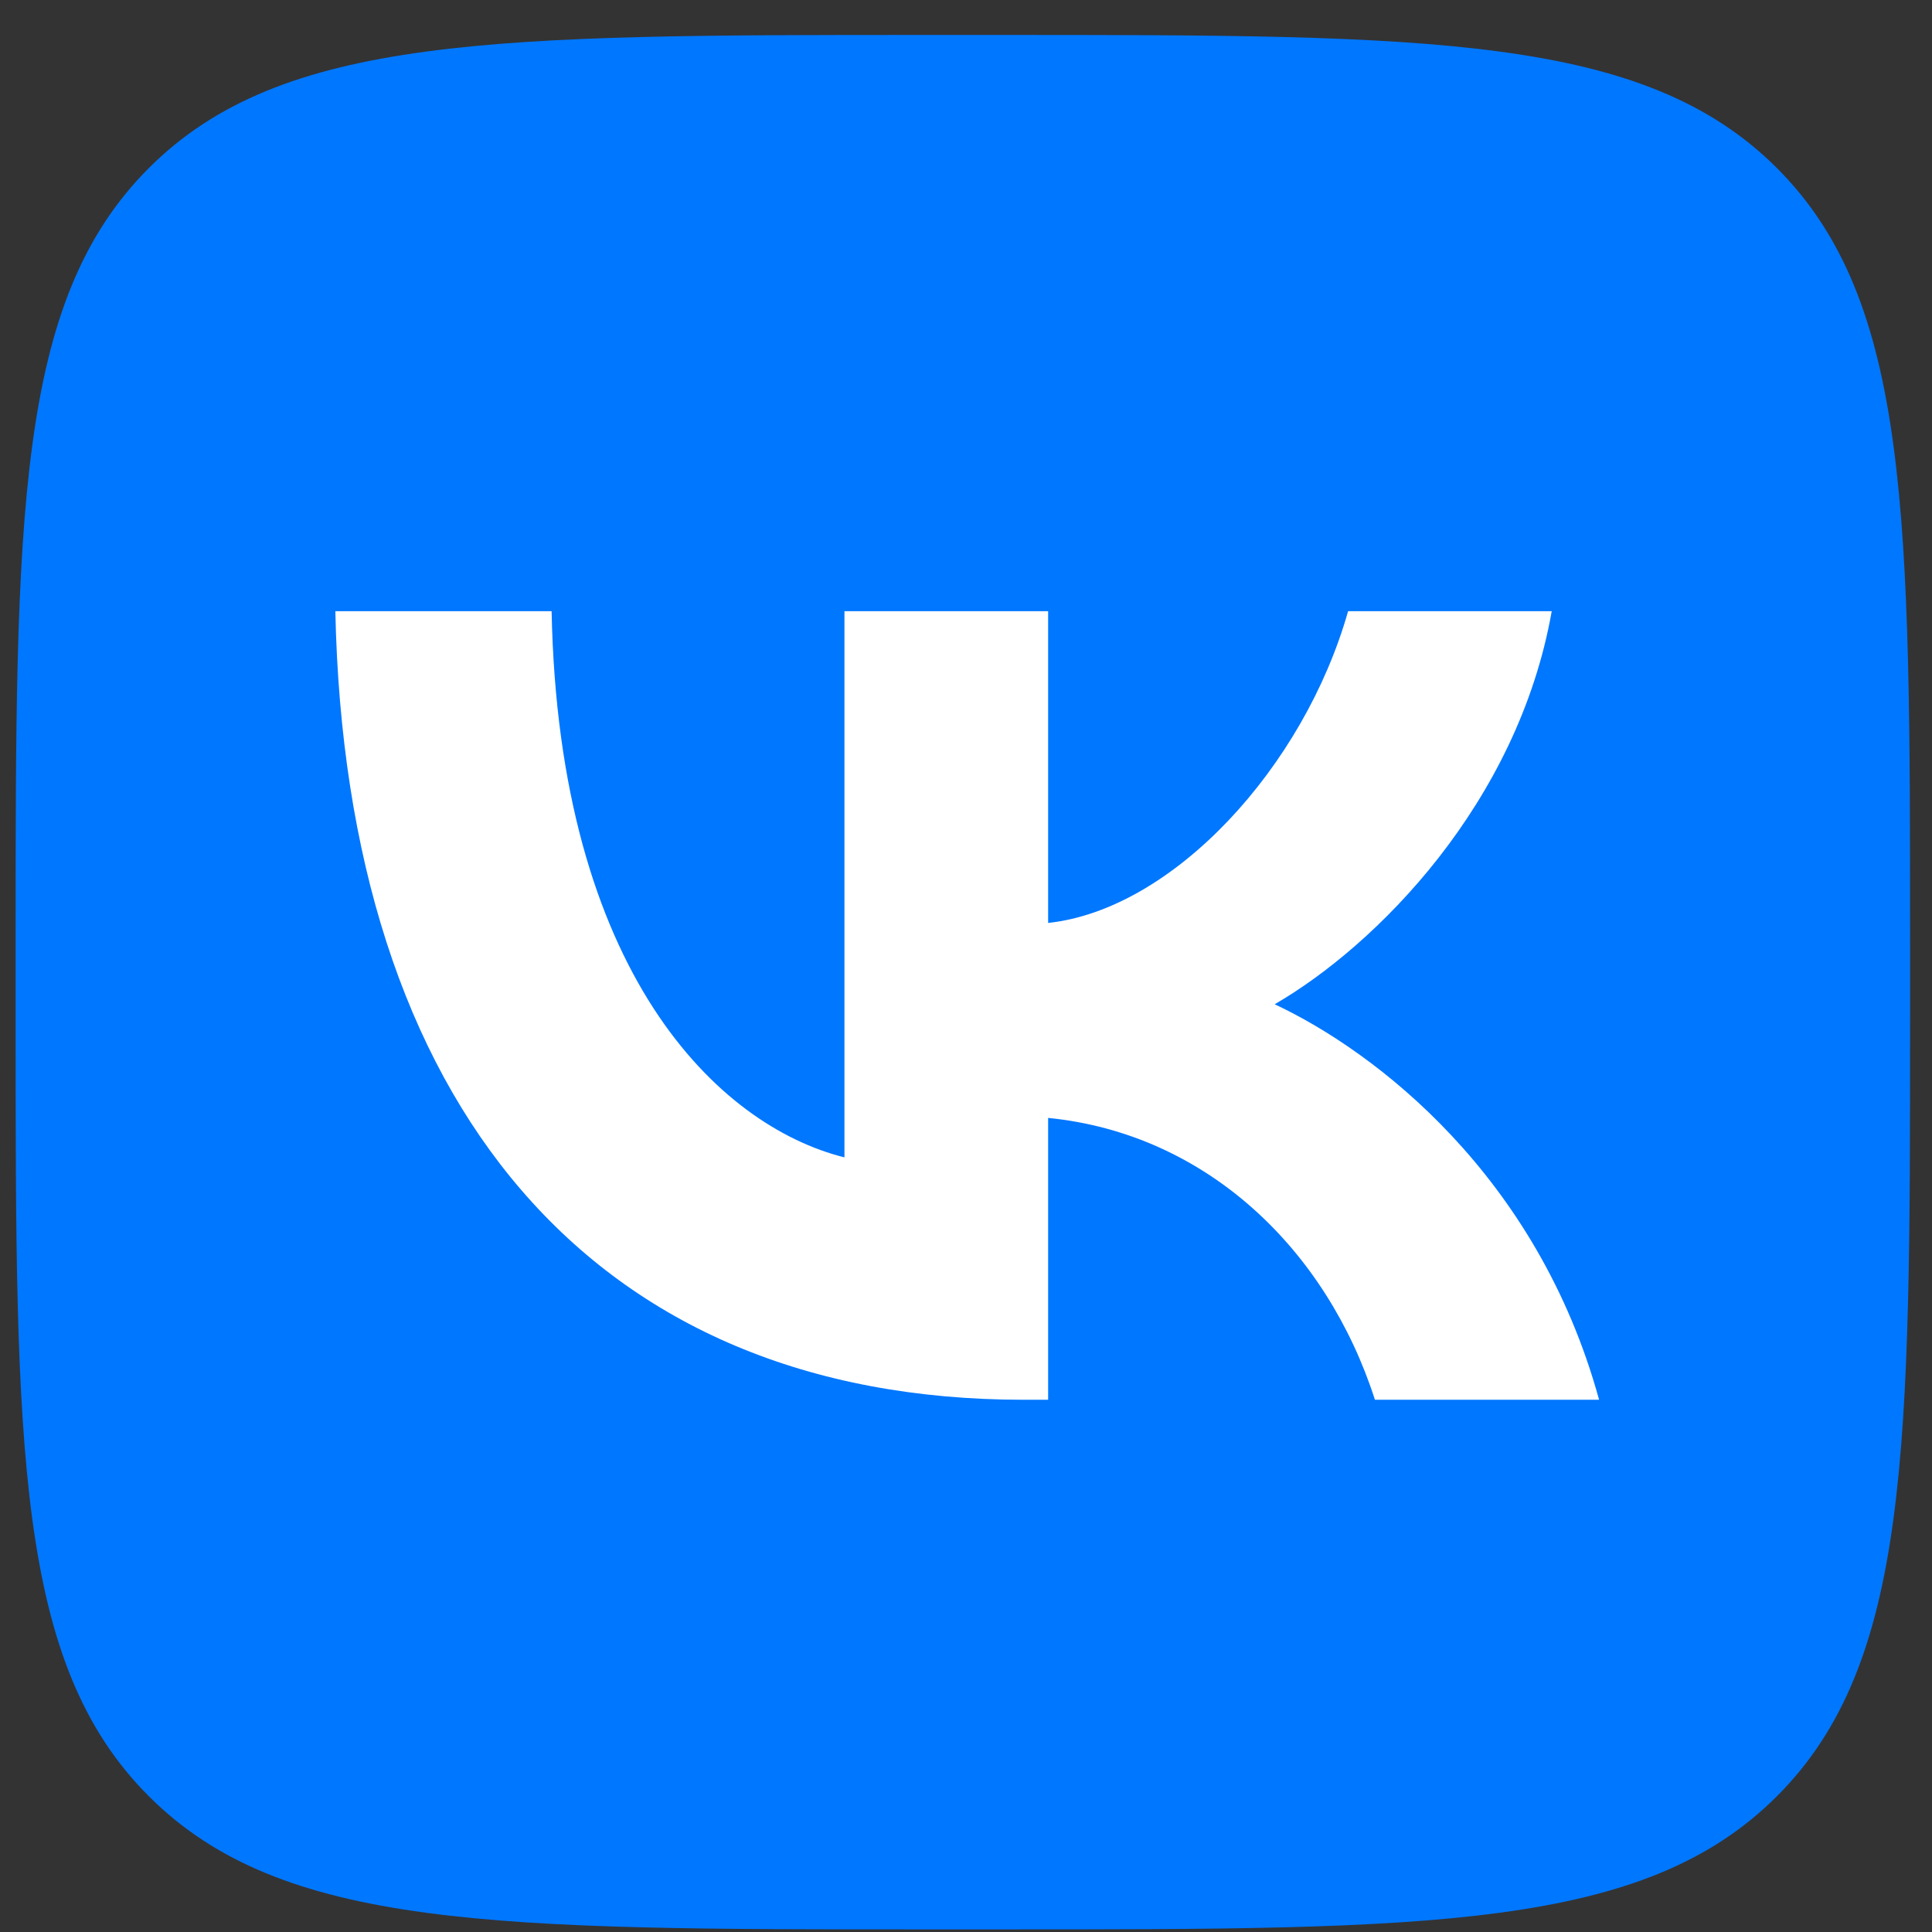 <?xml version="1.0" encoding="UTF-8"?> <svg xmlns="http://www.w3.org/2000/svg" width="35" height="35" viewBox="0 0 35 35" fill="none"><rect x="0" y="0" width="35" height="35" fill="#333333" stroke="none"/><path d="M0.283 17.106C0.283 9.341 0.283 5.458 2.696 3.045C5.108 0.633 8.991 0.633 16.757 0.633H18.13C25.896 0.633 29.778 0.633 32.191 3.045C34.603 5.458 34.603 9.341 34.603 17.106V18.479C34.603 26.245 34.603 30.128 32.191 32.54C29.778 34.953 25.896 34.953 18.13 34.953H16.757C8.991 34.953 5.108 34.953 2.696 32.54C0.283 30.128 0.283 26.245 0.283 18.479V17.106Z" fill="#0077FF"></path><path d="M18.544 25.358C10.722 25.358 6.261 19.995 6.075 11.072H9.993C10.122 17.621 13.01 20.395 15.298 20.967V11.072H18.988V16.72C21.247 16.477 23.621 13.903 24.422 11.072H28.111C27.496 14.561 24.922 17.135 23.092 18.193C24.922 19.051 27.854 21.296 28.969 25.358H24.908C24.035 22.64 21.862 20.538 18.988 20.252V25.358H18.544Z" fill="white"></path></svg> 